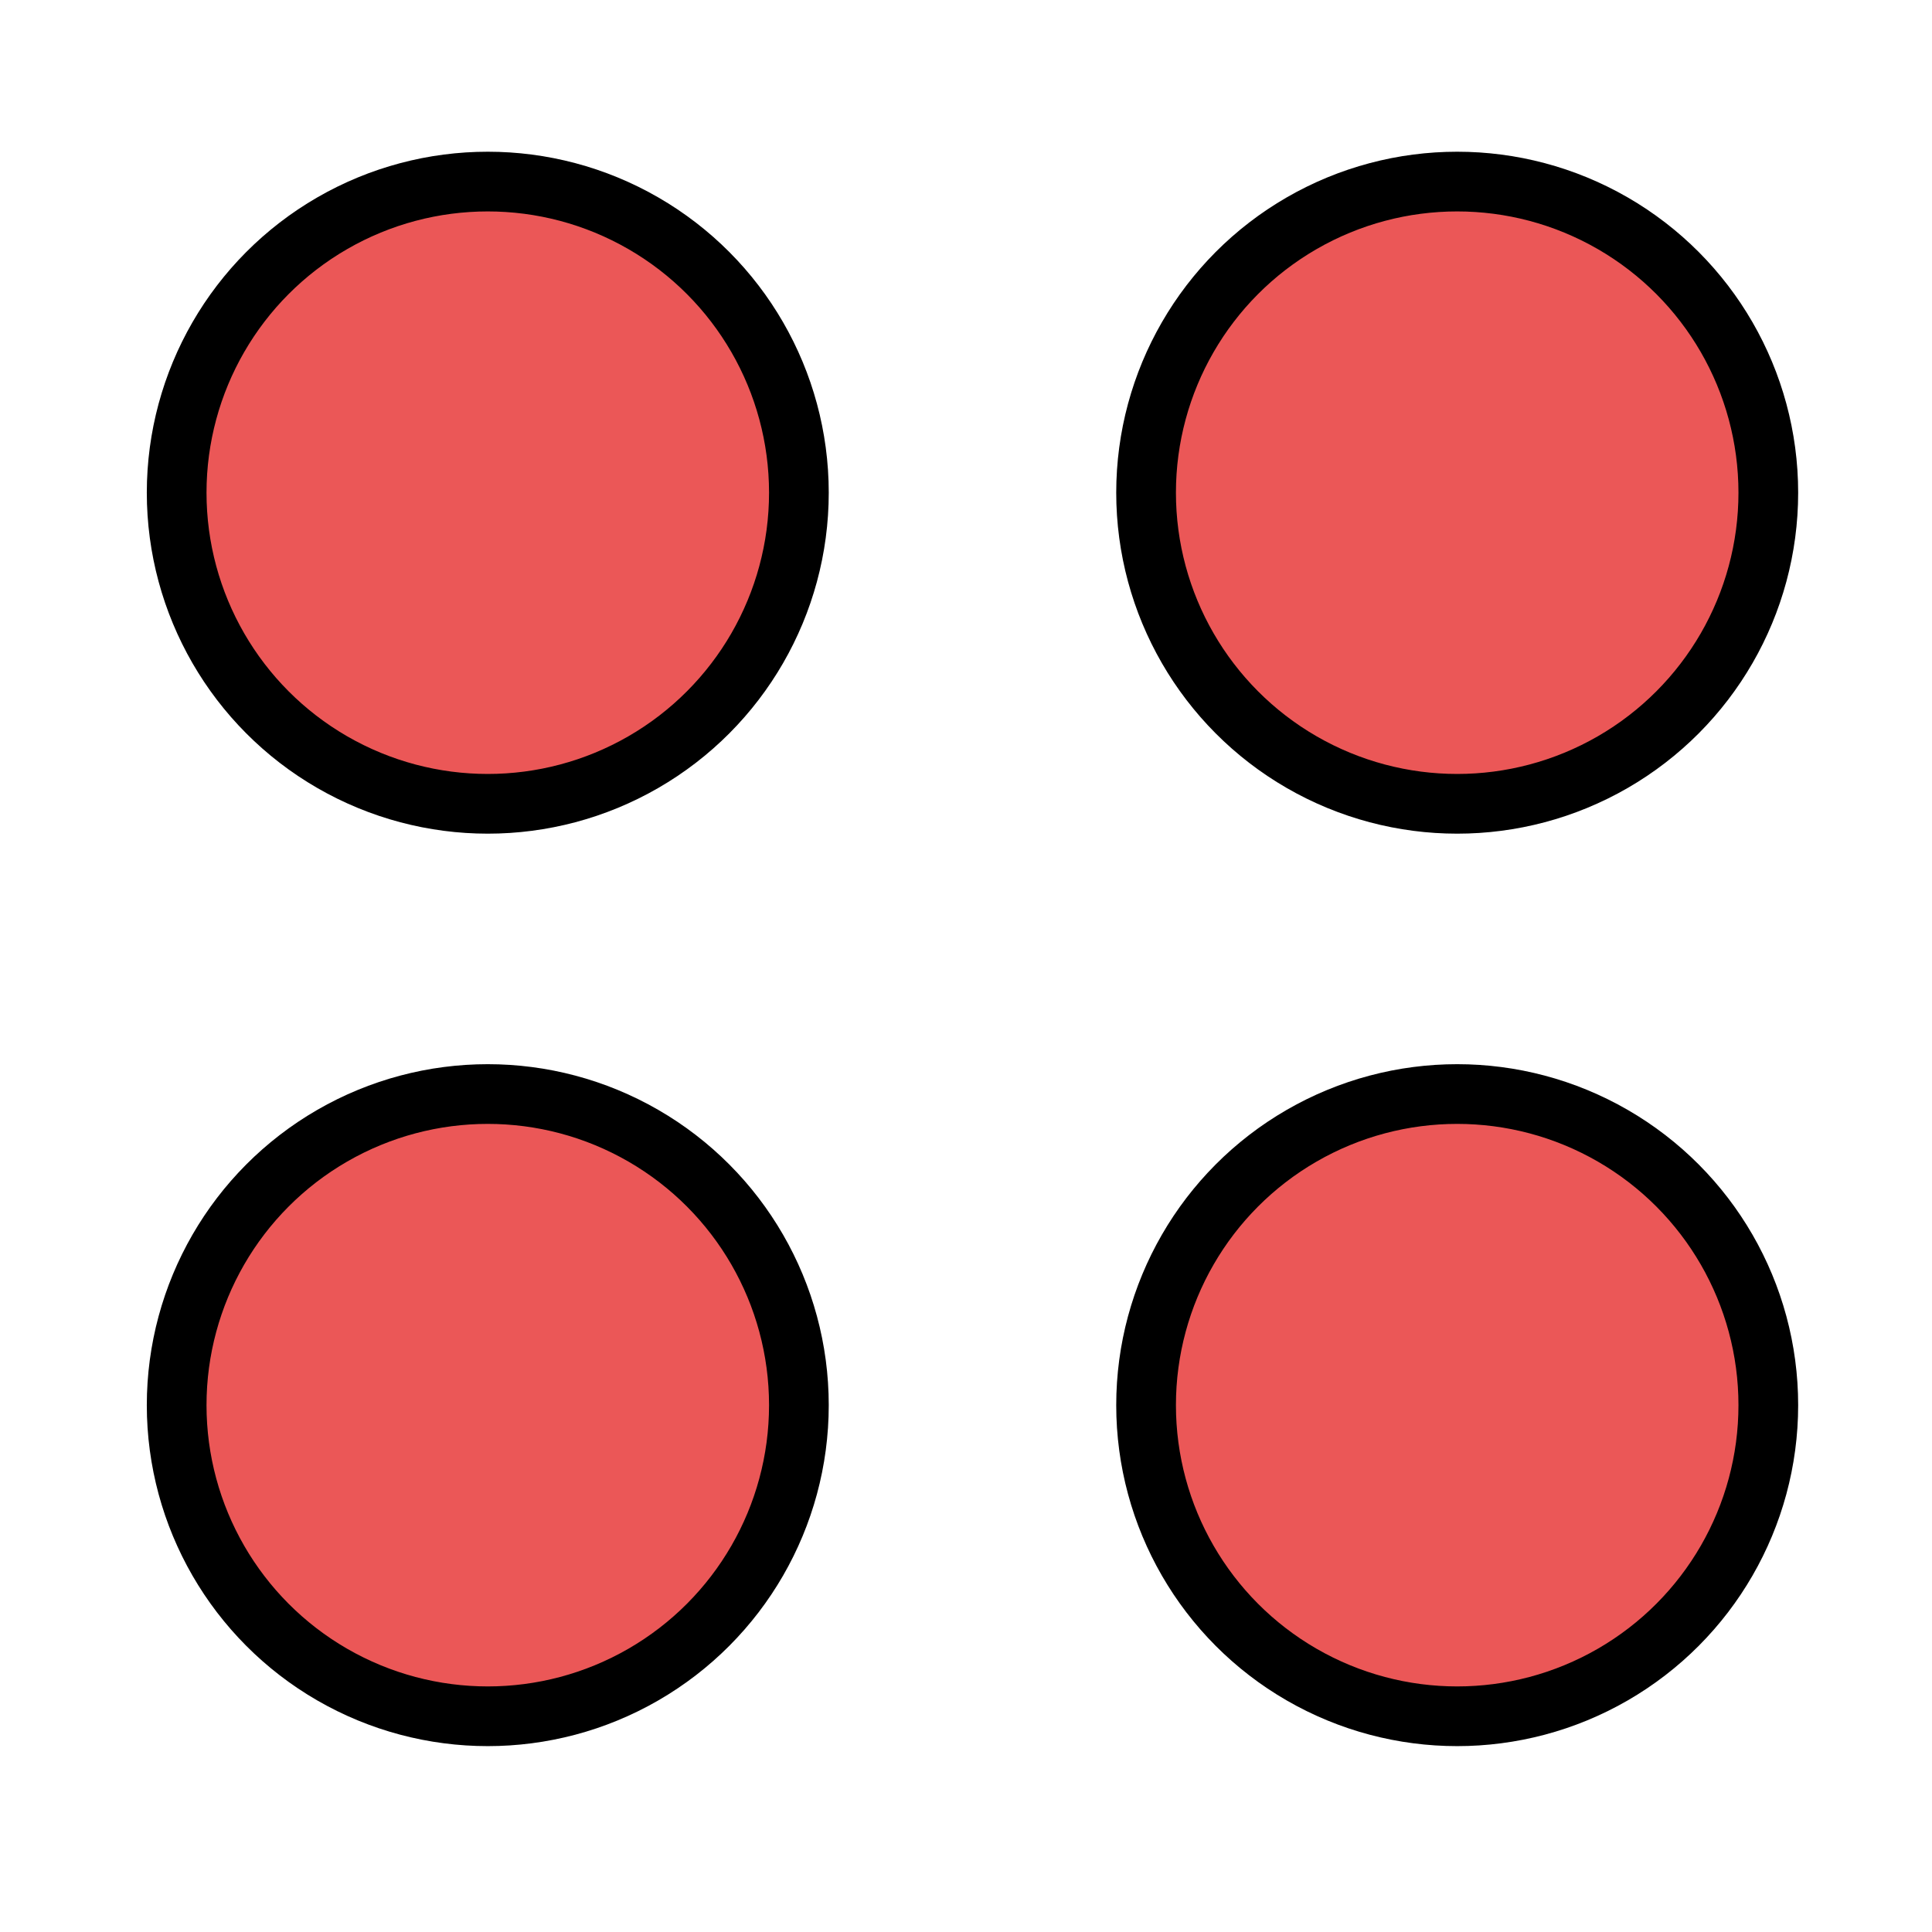 <?xml version="1.0" encoding="UTF-8" standalone="no"?>
<svg
   xmlns:dc="http://purl.org/dc/elements/1.1/"
   xmlns:cc="http://creativecommons.org/ns#"
   xmlns:rdf="http://www.w3.org/1999/02/22-rdf-syntax-ns#"
   xmlns:svg="http://www.w3.org/2000/svg"
   xmlns="http://www.w3.org/2000/svg"
   xmlns:sodipodi="http://sodipodi.sourceforge.net/DTD/sodipodi-0.dtd"
   xmlns:inkscape="http://www.inkscape.org/namespaces/inkscape"
   width="300"
   height="300"
   viewBox="0 0 79.375 79.375"
   version="1.1"
   id="svg8"
   inkscape:version="1.0.2 (e86c8708, 2021-01-15)"
   sodipodi:docname="multiplication-with-arrays.svg">
  <defs
     id="defs2" />
  <sodipodi:namedview
     id="base"
     pagecolor="#ffffff"
     bordercolor="#666666"
     borderopacity="1.0"
     inkscape:pageopacity="0.0"
     inkscape:pageshadow="2"
     inkscape:zoom="0.98994949"
     inkscape:cx="192.46846"
     inkscape:cy="195.2415"
     inkscape:document-units="mm"
     inkscape:current-layer="layer1"
     inkscape:document-rotation="0"
     showgrid="false"
     units="px"
     inkscape:window-width="1920"
     inkscape:window-height="1035"
     inkscape:window-x="1920"
     inkscape:window-y="23"
     inkscape:window-maximized="1" />
  <g
     inkscape:label="Layer 1"
     inkscape:groupmode="layer"
     id="layer1">
    <circle
       style="fill:#eb5757;fill-opacity:1;fill-rule:evenodd;stroke:#000000;stroke-width:2.453;stroke-linecap:round;stroke-linejoin:round;stop-color:#000000"
       id="path851-5-5-3"
       cx="59.868"
       cy="20.242"
       inkscape:transform-center-x="-34.337018"
       inkscape:transform-center-y="4.0396453"
       r="12.782" />
    <circle
       style="fill:#eb5757;fill-opacity:1;fill-rule:evenodd;stroke:#000000;stroke-width:2.453;stroke-linecap:round;stroke-linejoin:round;stop-color:#000000"
       id="path851-5-5-3-6"
       cx="20.04"
       cy="20.242"
       r="12.782"
       inkscape:transform-center-x="-34.337018"
       inkscape:transform-center-y="4.0396453" />
    <circle
       style="fill:#eb5757;fill-opacity:1;fill-rule:evenodd;stroke:#000000;stroke-width:2.453;stroke-linecap:round;stroke-linejoin:round;stop-color:#000000"
       id="path851-5-5-3-1"
       cx="59.868"
       cy="57.73"
       r="12.782"
       inkscape:transform-center-x="-34.337018"
       inkscape:transform-center-y="4.0396453" />
    <circle
       style="fill:#eb5757;fill-opacity:1;fill-rule:evenodd;stroke:#000000;stroke-width:2.453;stroke-linecap:round;stroke-linejoin:round;stop-color:#000000"
       id="path851-5-5-3-6-7"
       cx="20.04"
       cy="57.73"
       r="12.782"
       inkscape:transform-center-x="-34.337018"
       inkscape:transform-center-y="4.0396453" />
  </g>
</svg>
